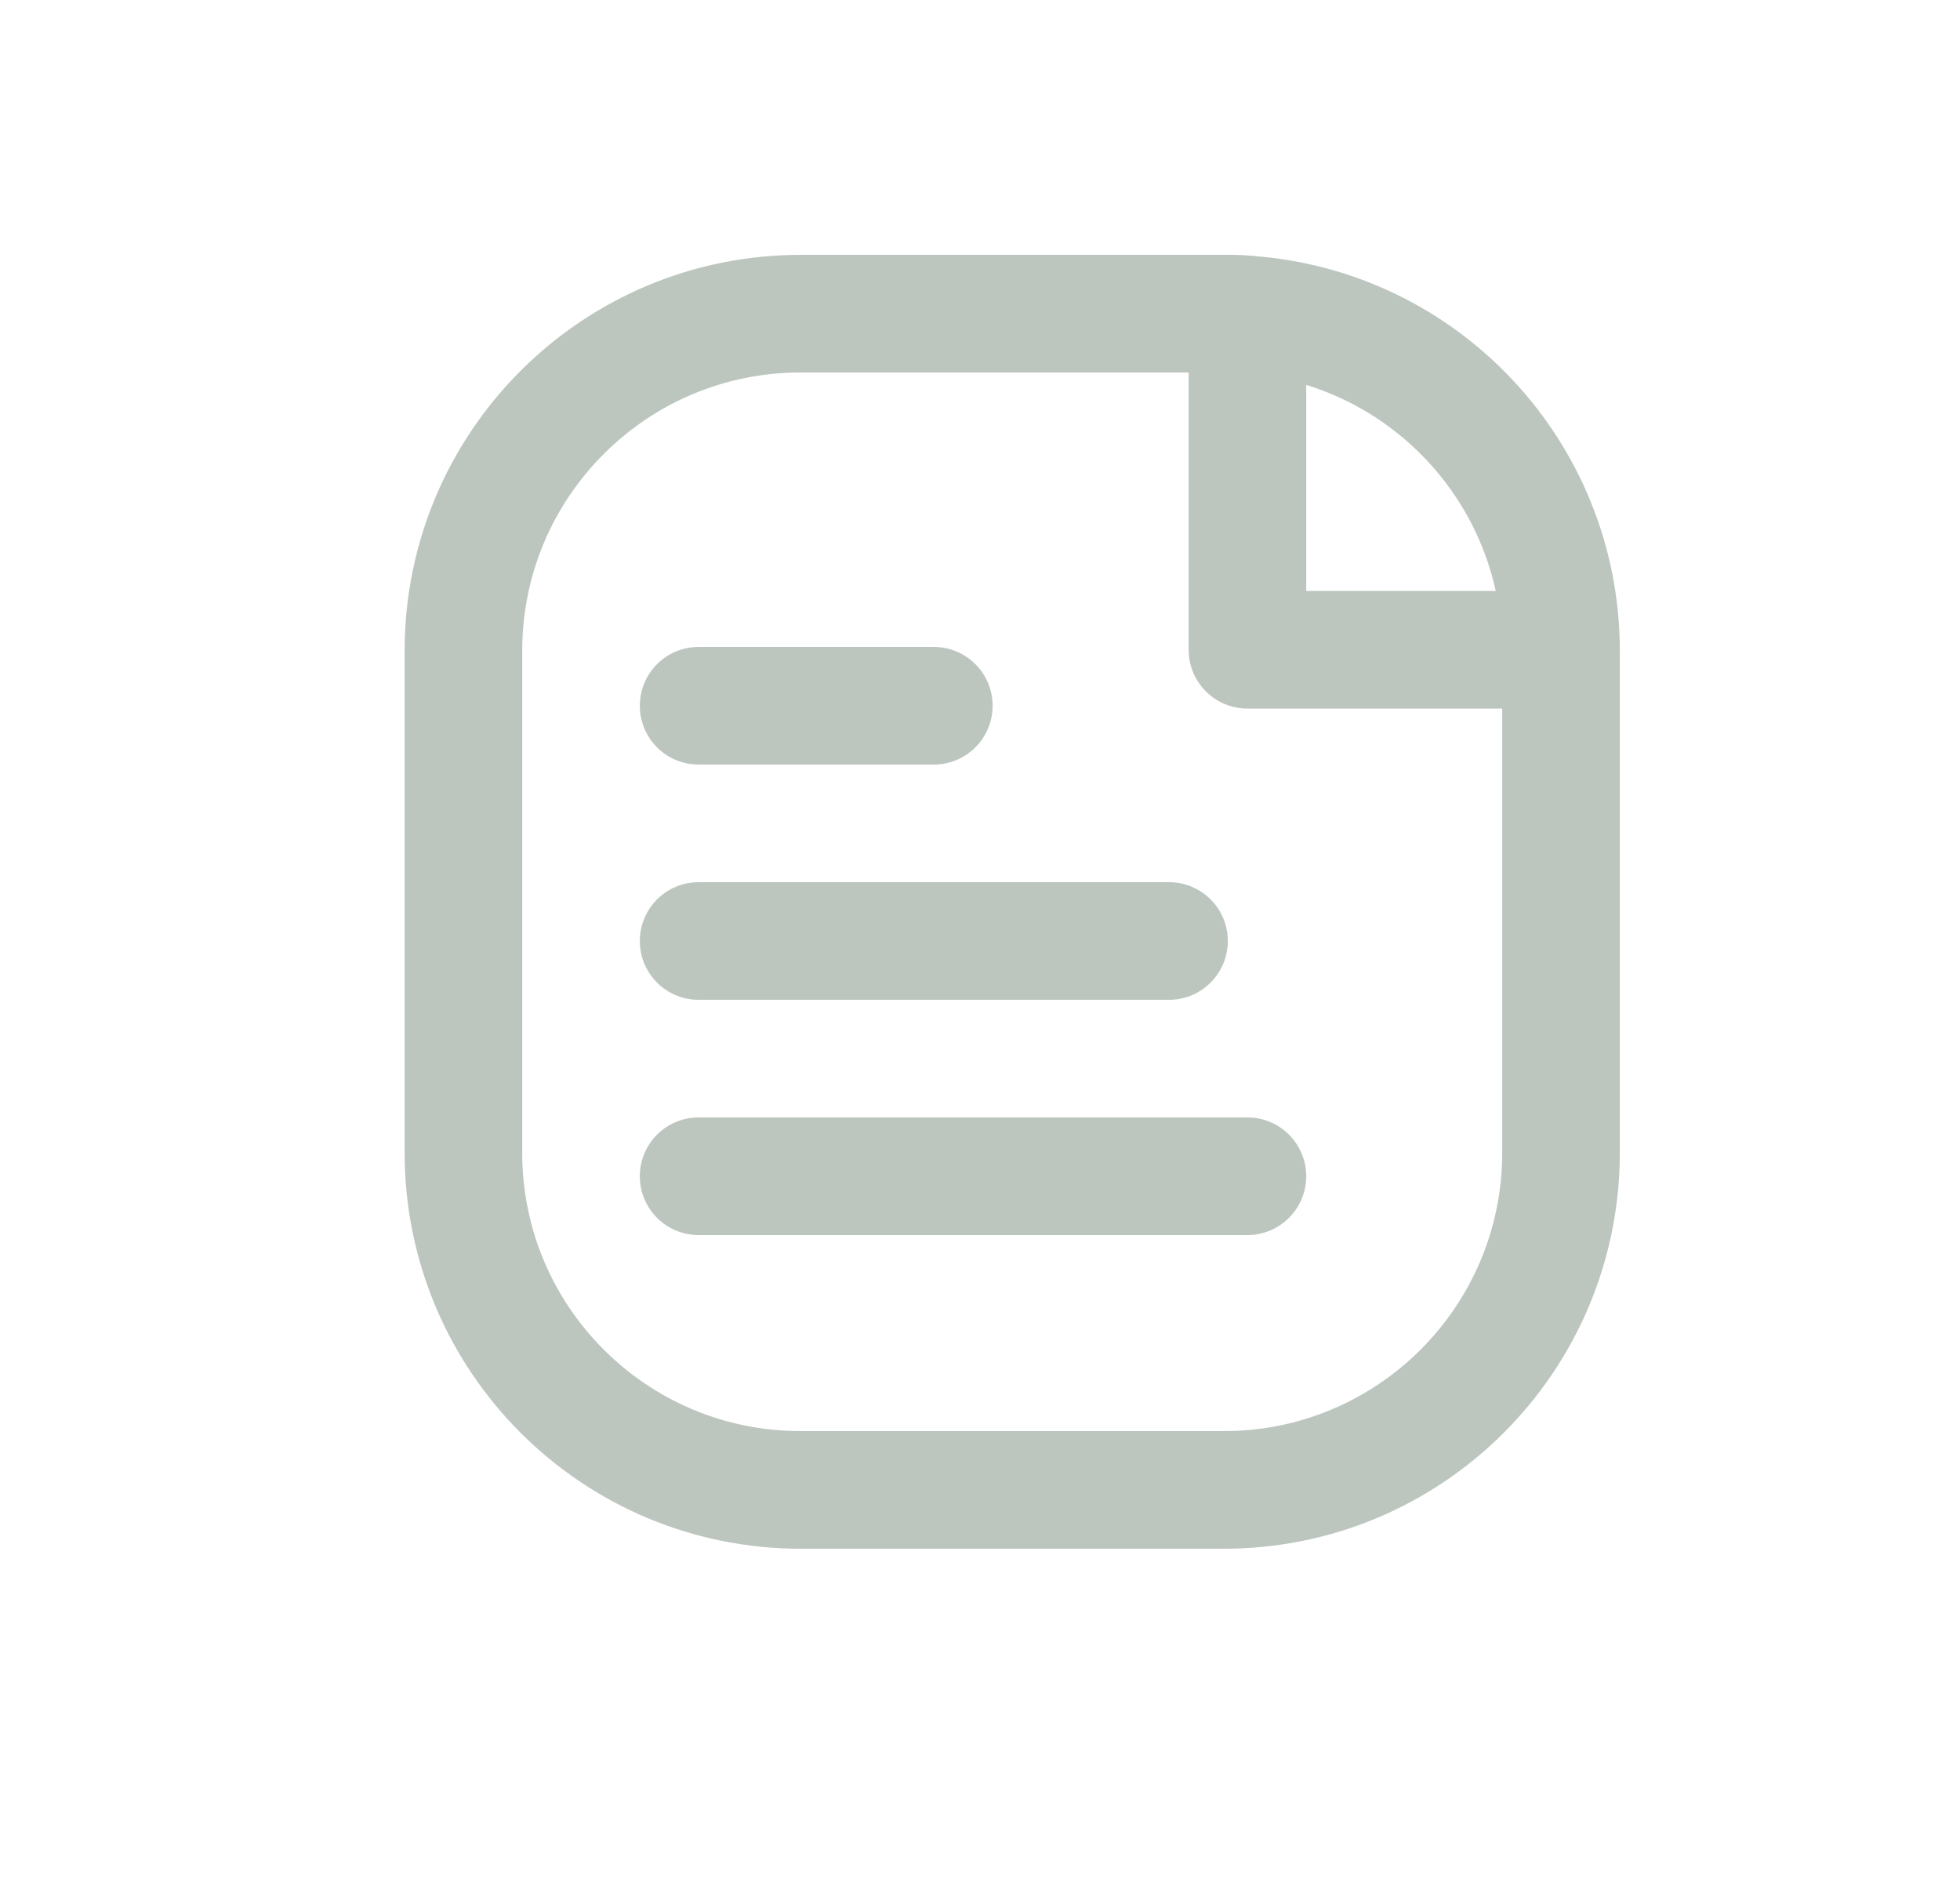 <?xml version="1.0" encoding="UTF-8"?> <svg xmlns="http://www.w3.org/2000/svg" width="25" height="24" viewBox="0 0 25 24" fill="none"><path fill-rule="evenodd" clip-rule="evenodd" d="M10.219 4H15.74C15.797 4 15.854 4.004 15.911 4.011C18.158 4.168 19.903 6.033 19.911 8.286V14.715C19.902 17.087 17.975 19.004 15.603 19H10.219C7.846 19.004 5.918 17.087 5.911 14.714V8.286C5.918 5.914 7.846 3.996 10.219 4Z" stroke="#BCC6BF" stroke-width="1.5" stroke-linecap="round" stroke-linejoin="round"></path><path d="M19.911 9.036C20.325 9.036 20.661 8.7 20.661 8.286C20.661 7.872 20.325 7.536 19.911 7.536V9.036ZM15.911 8.286H15.161C15.161 8.7 15.496 9.036 15.911 9.036V8.286ZM16.661 4.011C16.661 3.597 16.325 3.261 15.911 3.261C15.496 3.261 15.161 3.597 15.161 4.011H16.661ZM14.911 12.75C15.325 12.75 15.661 12.414 15.661 12C15.661 11.586 15.325 11.25 14.911 11.25V12.75ZM8.911 11.25C8.496 11.25 8.161 11.586 8.161 12C8.161 12.414 8.496 12.75 8.911 12.75V11.25ZM11.911 9.75C12.325 9.75 12.661 9.414 12.661 9C12.661 8.586 12.325 8.25 11.911 8.25V9.75ZM8.911 8.25C8.496 8.25 8.161 8.586 8.161 9C8.161 9.414 8.496 9.75 8.911 9.75V8.25ZM15.911 15.75C16.325 15.75 16.661 15.414 16.661 15C16.661 14.586 16.325 14.25 15.911 14.25V15.75ZM8.911 14.25C8.496 14.25 8.161 14.586 8.161 15C8.161 15.414 8.496 15.75 8.911 15.75V14.25ZM19.911 7.536H15.911V9.036H19.911V7.536ZM16.661 8.286V4.011H15.161V8.286H16.661ZM14.911 11.25H8.911V12.75H14.911V11.25ZM11.911 8.25H8.911V9.75H11.911V8.25ZM15.911 14.25H8.911V15.75H15.911V14.25Z" fill="#BCC6BF"></path></svg> 